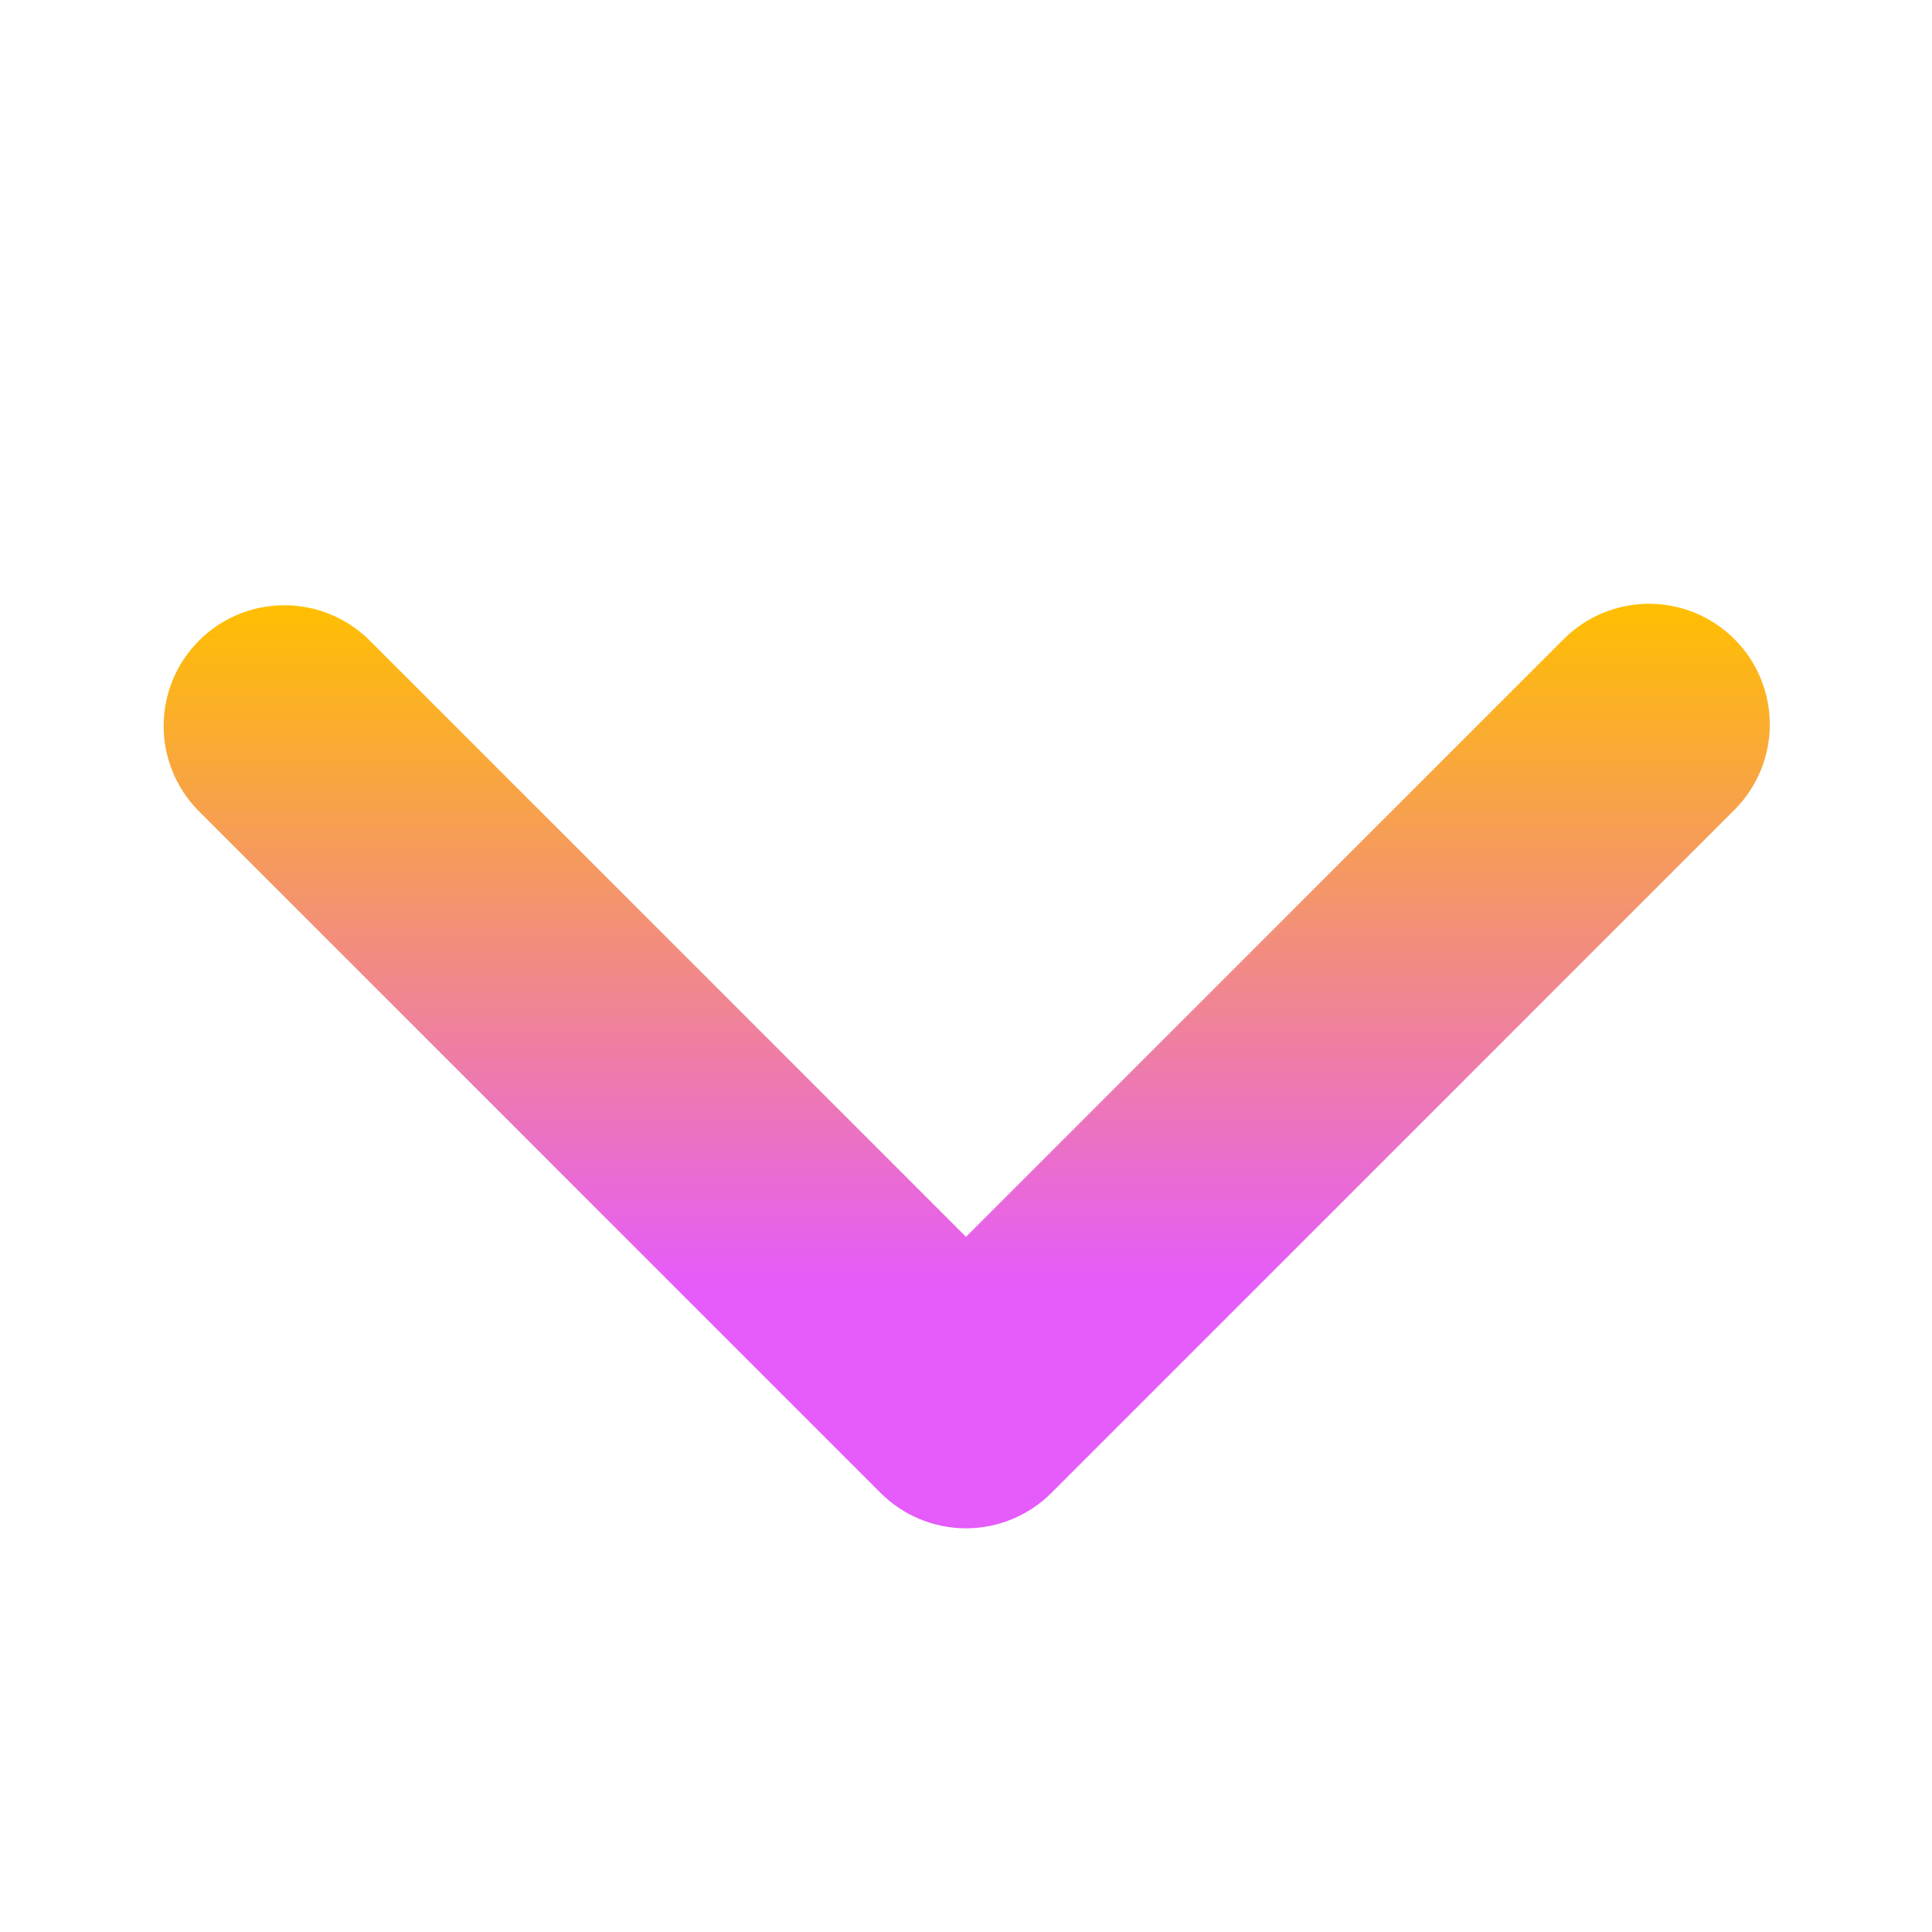 <?xml version="1.0" encoding="UTF-8"?> <svg xmlns="http://www.w3.org/2000/svg" width="43" height="43" viewBox="0 0 43 43" fill="none"><path d="M38.603 14.225C38.099 13.721 37.416 13.438 36.703 13.438C35.991 13.438 35.307 13.721 34.803 14.225L21.5 27.528L8.197 14.225C7.69 13.735 7.011 13.464 6.306 13.471C5.602 13.477 4.928 13.759 4.429 14.258C3.931 14.756 3.649 15.43 3.642 16.135C3.636 16.839 3.907 17.518 4.397 18.025L19.6 33.228C20.104 33.732 20.787 34.015 21.5 34.015C22.213 34.015 22.896 33.732 23.4 33.228L38.603 18.025C39.107 17.521 39.39 16.838 39.39 16.125C39.39 15.412 39.107 14.729 38.603 14.225Z" fill="url(#paint0_linear_1_5)"></path><defs><linearGradient id="paint0_linear_1_5" x1="21.516" y1="13.438" x2="21.516" y2="34.015" gradientUnits="userSpaceOnUse"><stop stop-color="#FFBF00"></stop><stop offset="0.74" stop-color="#E55BFB"></stop></linearGradient></defs></svg> 